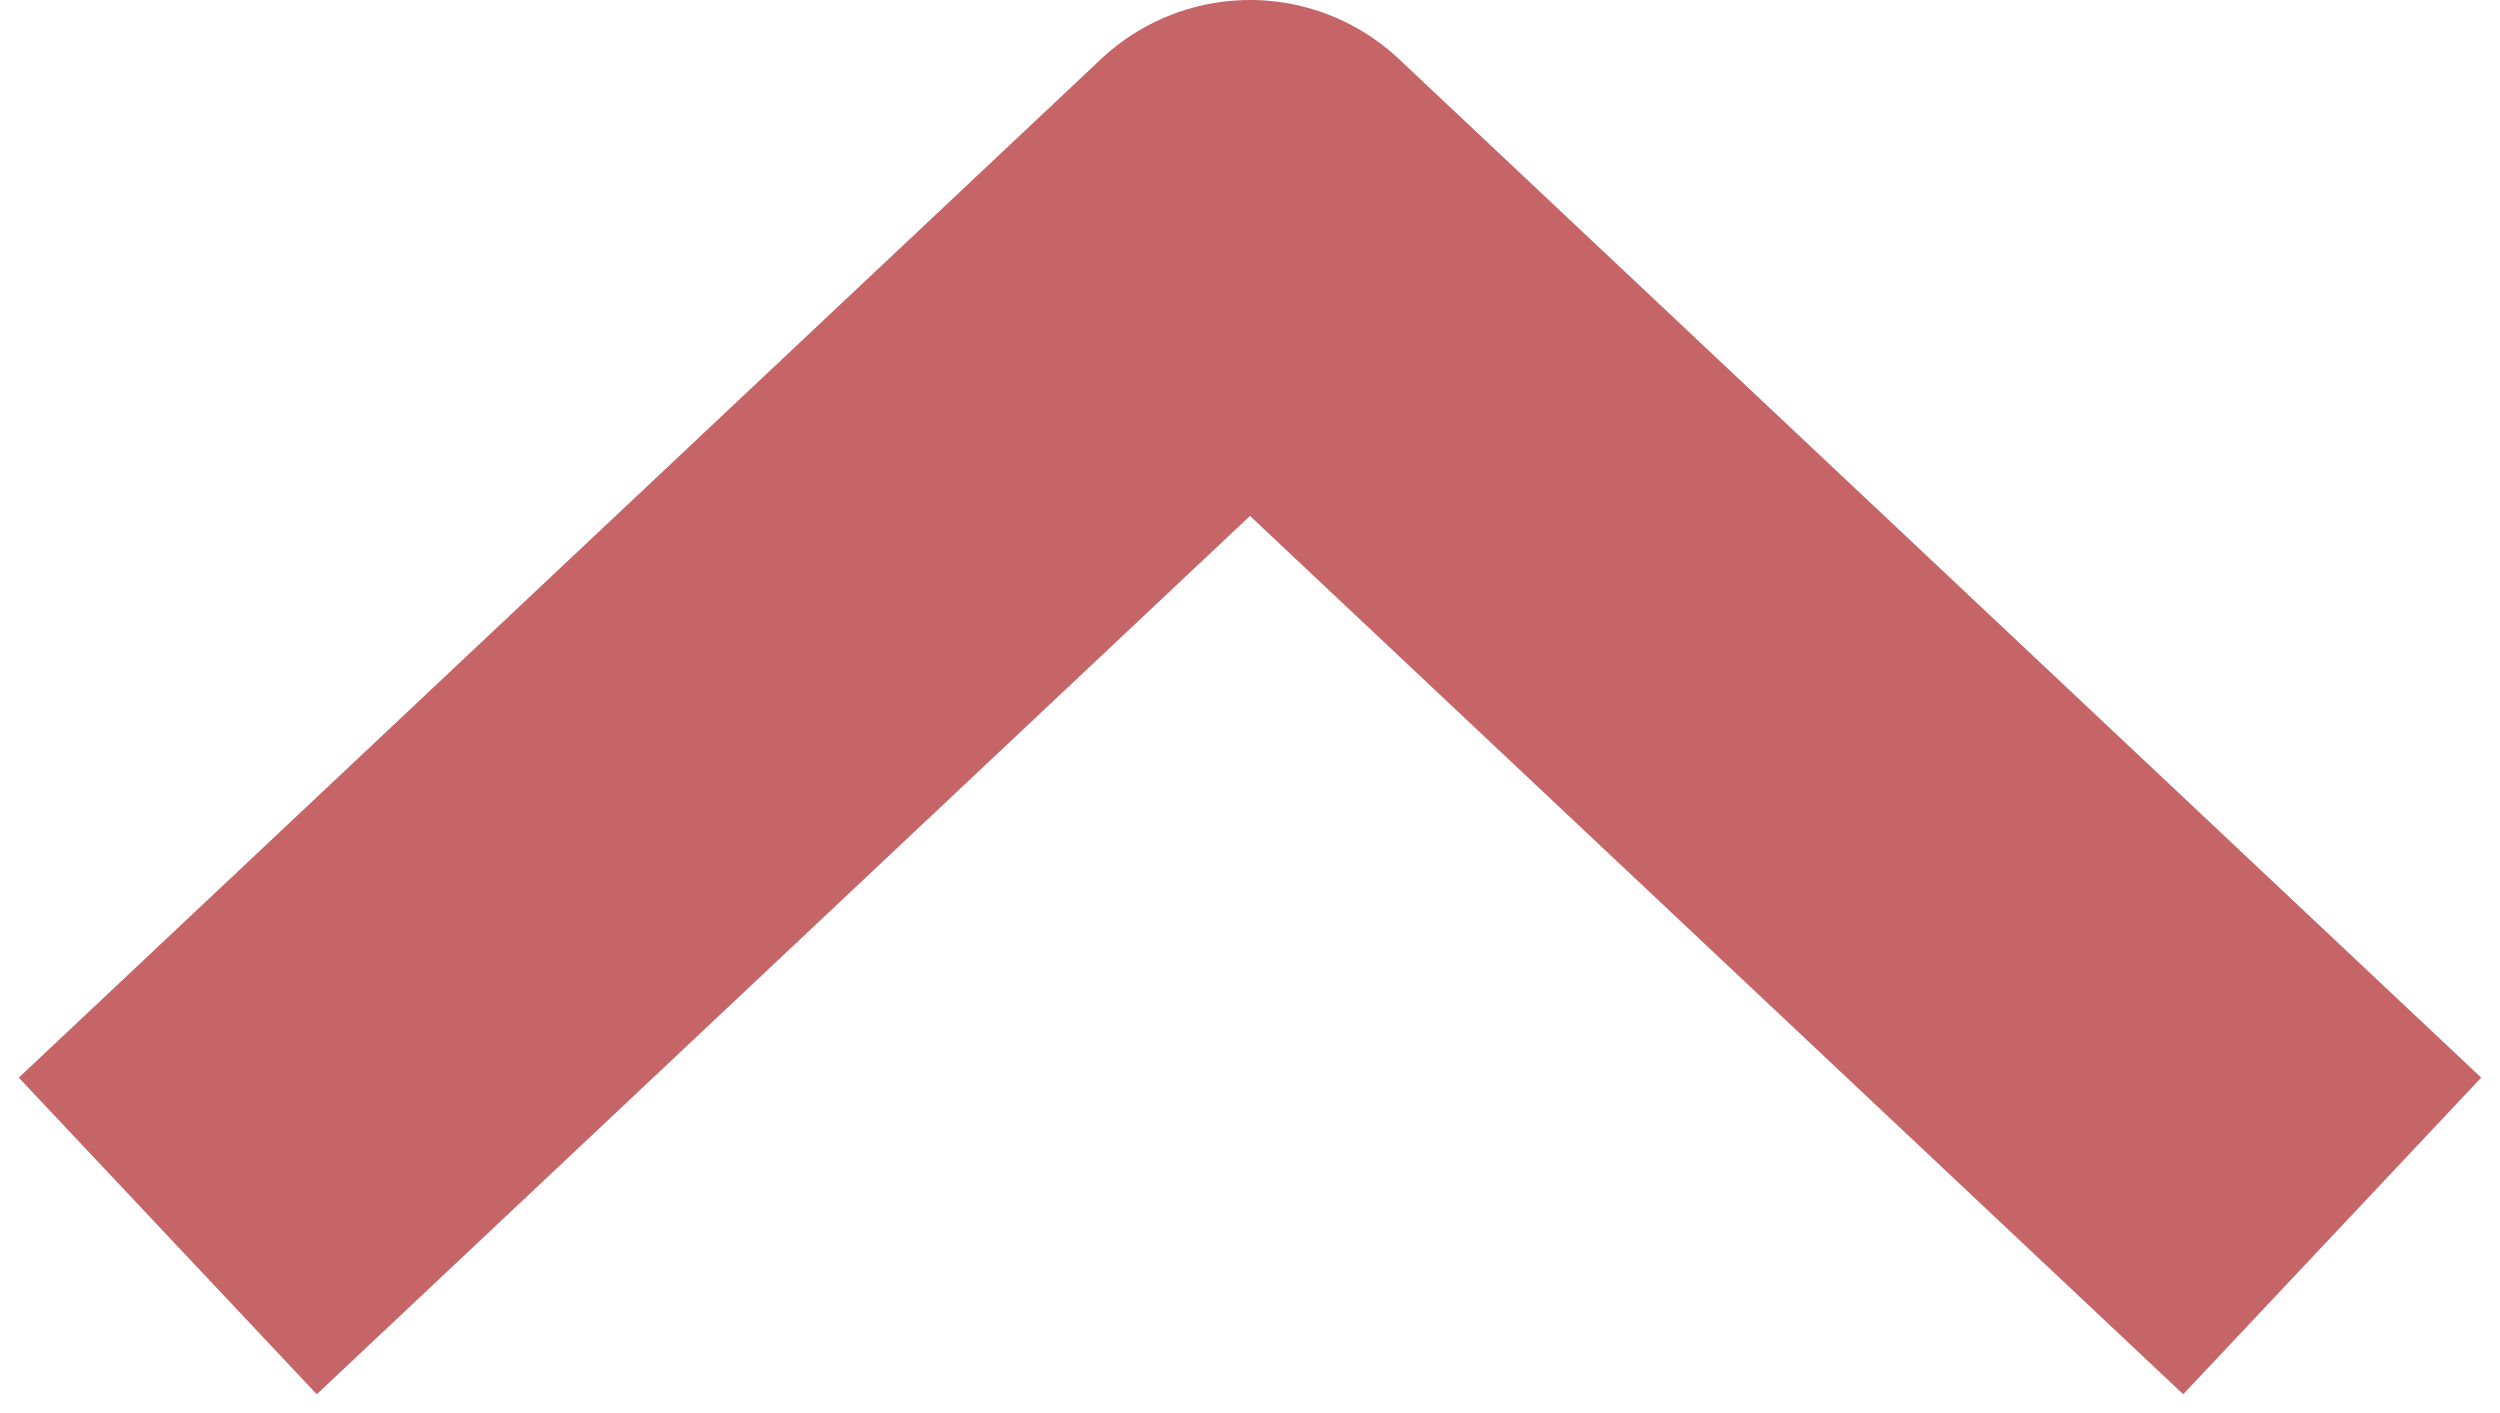 <svg width="23" height="13" viewBox="0 0 23 13" fill="none" xmlns="http://www.w3.org/2000/svg">
<path d="M20 10L11.5 2L3 10" stroke="#C56568" stroke-width="4" stroke-linecap="square" stroke-linejoin="round"/>
</svg>
